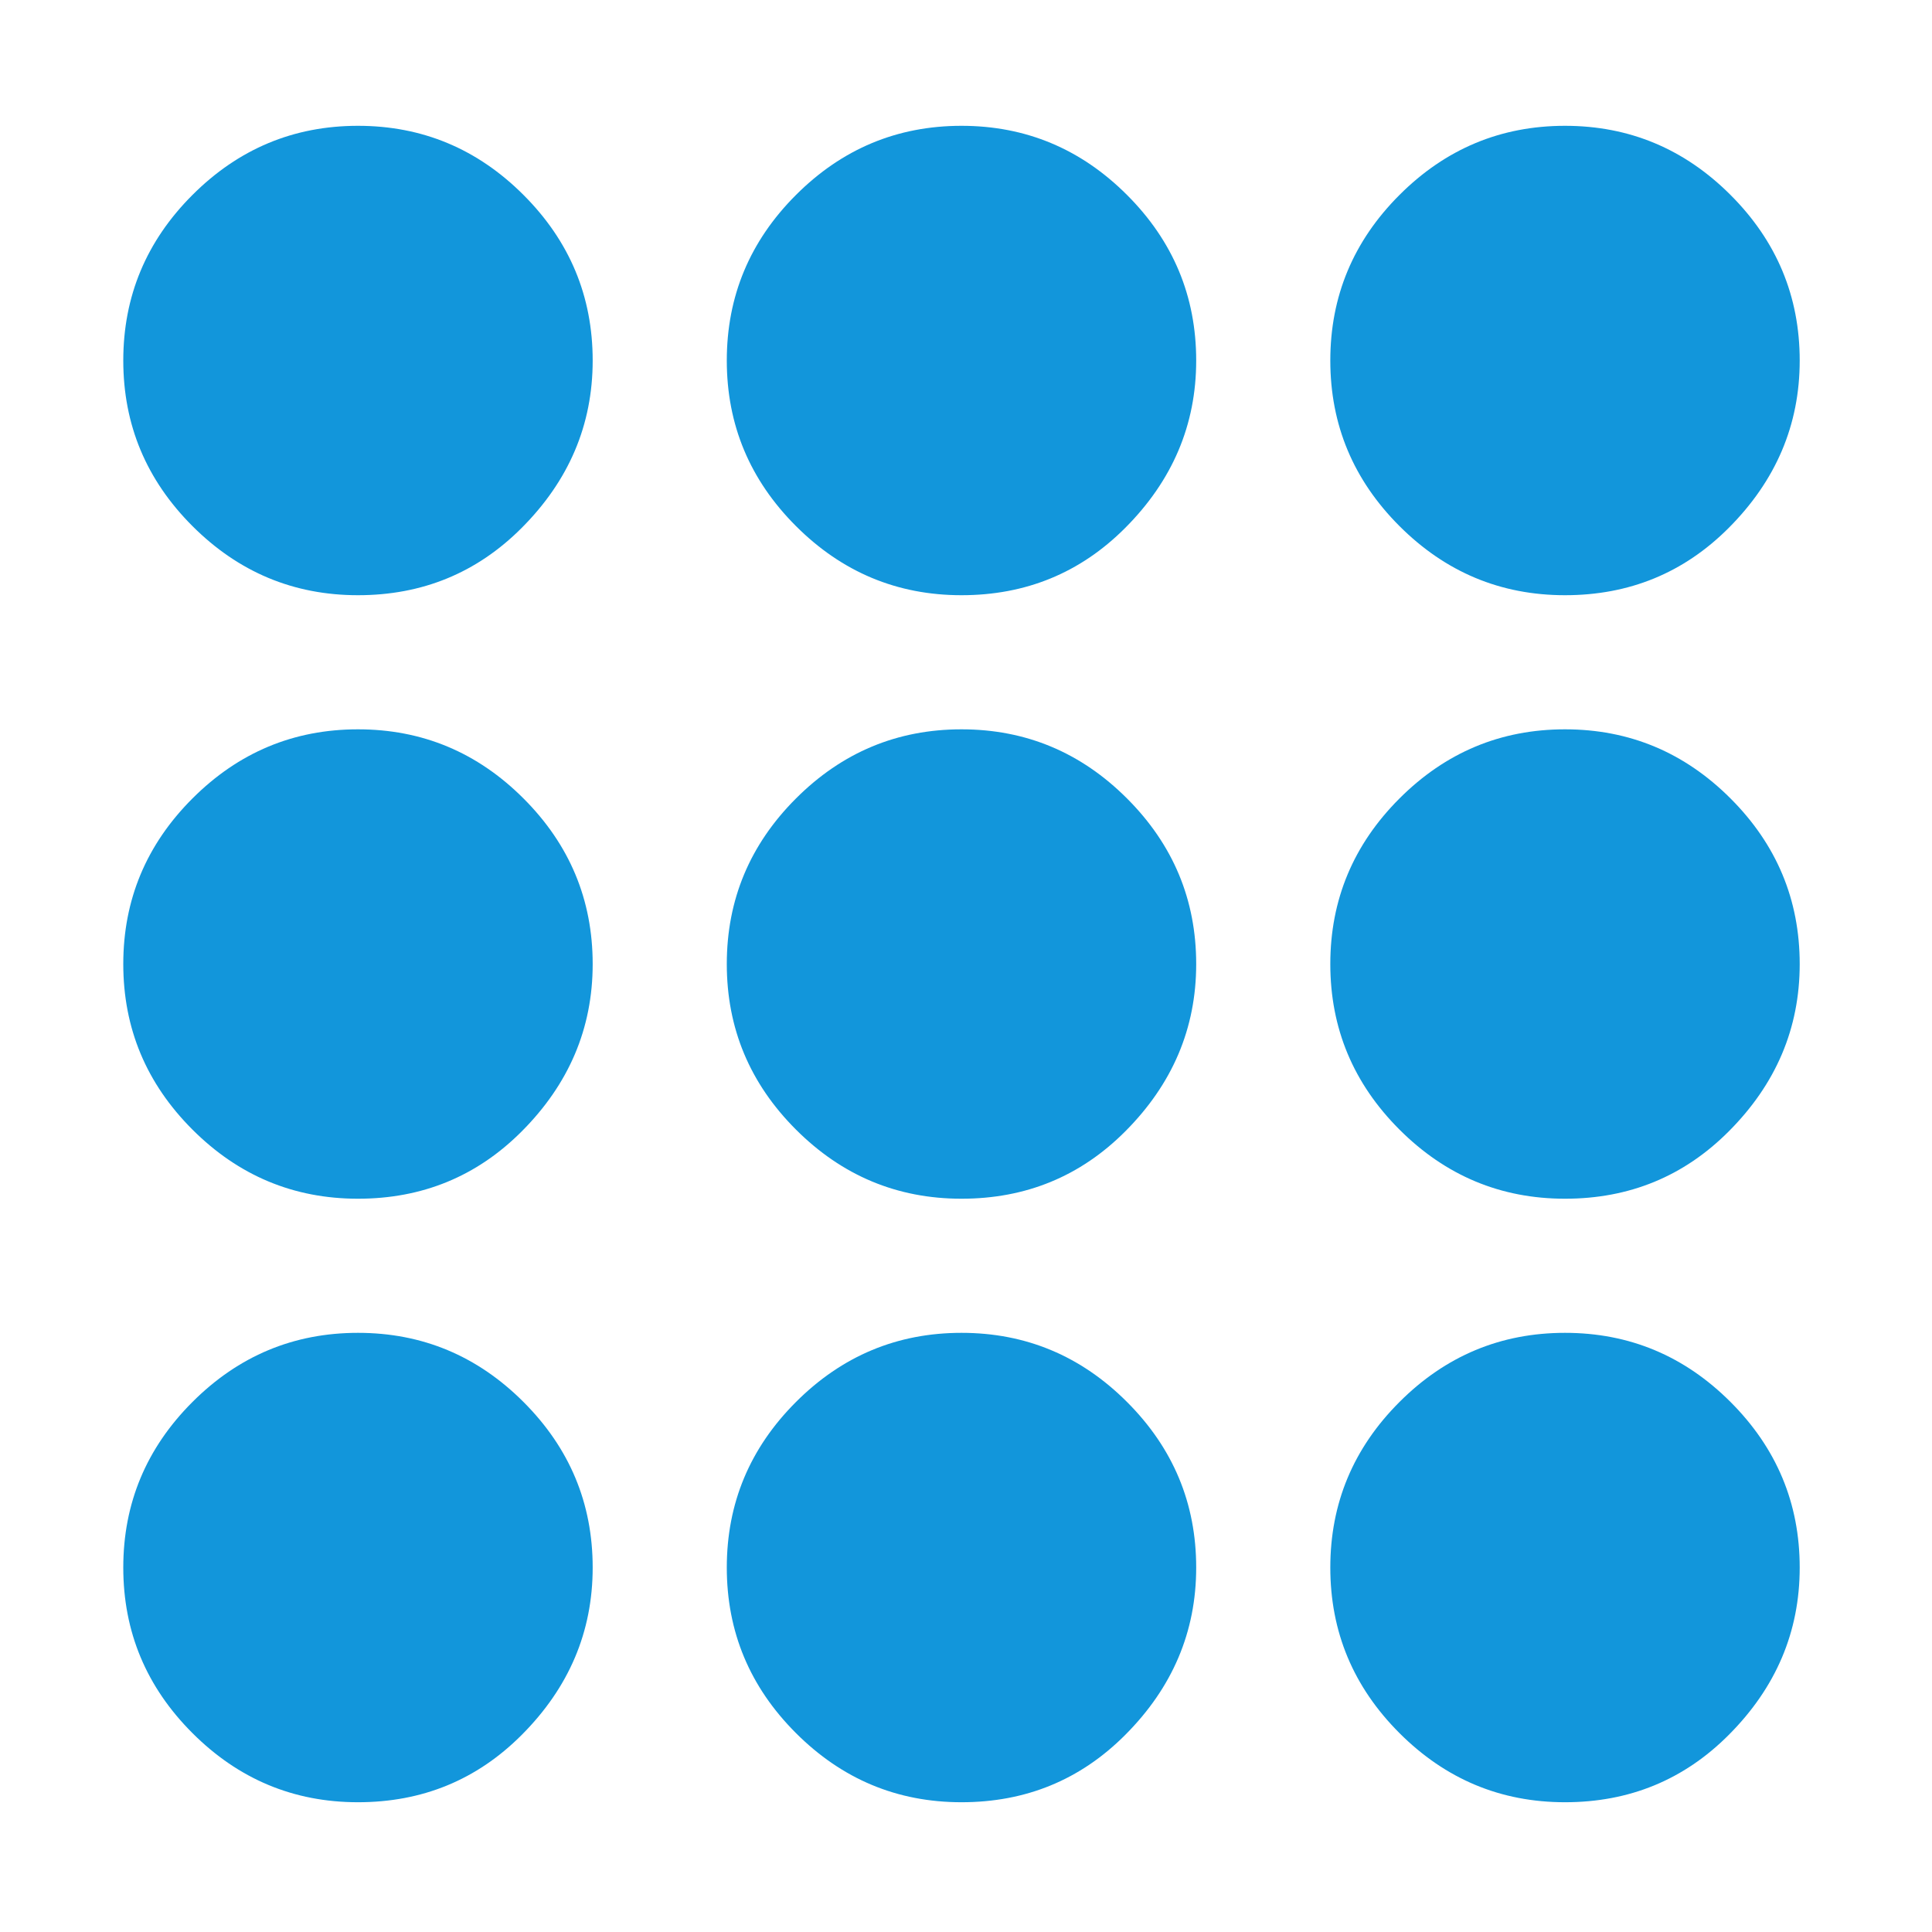 <?xml version="1.0" encoding="UTF-8" standalone="no"?>
<svg
   xmlns:dc="http://purl.org/dc/elements/1.1/"
   xmlns:cc="http://creativecommons.org/ns#"
   xmlns:rdf="http://www.w3.org/1999/02/22-rdf-syntax-ns#"
   xmlns:svg="http://www.w3.org/2000/svg"
   xmlns="http://www.w3.org/2000/svg"
   xmlns:sodipodi="http://sodipodi.sourceforge.net/DTD/sodipodi-0.dtd"
   xmlns:inkscape="http://www.inkscape.org/namespaces/inkscape"
   t="1607485906901"
   class="icon"
   viewBox="0 0 1024 1024"
   version="1.1"
   p-id="7126"
   width="200"
   height="200"
   id="svg9045"
   sodipodi:docname="离散.svg"
   inkscape:version="1.0.1 (3bc2e813f5, 2020-09-07)">
  <sodipodi:namedview
     pagecolor="#ffffff"
     bordercolor="#666666"
     borderopacity="1"
     objecttolerance="10"
     gridtolerance="10"
     guidetolerance="10"
     inkscape:pageopacity="0"
     inkscape:pageshadow="2"
     inkscape:window-width="1920"
     inkscape:window-height="1017"
     id="namedview9047"
     showgrid="false"
     inkscape:zoom="4.245"
     inkscape:cx="100"
     inkscape:cy="100"
     inkscape:window-x="-8"
     inkscape:window-y="-8"
     inkscape:window-maximized="1"
     inkscape:current-layer="svg9045" />
  <defs
     id="defs9041">
    <style
       type="text/css"
       id="style9039" />
  </defs>
  <path
     d="M276.375 279.933c-23.695 23.695-52.573 35.541-86.636 35.541-34.064 0-63.311-12.217-87.745-36.651-24.433-24.433-36.651-53.635-36.651-87.745 0-34.054 12.217-63.302 36.651-87.735 24.433-24.443 53.682-36.66 87.745-36.66 34.063 0 63.311 12.217 87.744 36.66 24.433 24.433 36.651 53.682 36.651 87.735C314.135 225.189 301.548 254.76 276.375 279.933zM276.375 599.807c-23.695 23.695-52.573 35.541-86.636 35.541-34.064 0-63.311-12.217-87.745-36.651-24.433-24.433-36.651-53.635-36.651-87.745 0-34.054 12.217-63.302 36.651-87.735 24.433-24.443 53.682-36.66 87.745-36.66 34.063 0 63.311 12.217 87.744 36.66 24.433 24.433 36.651 53.682 36.651 87.735C314.135 545.064 301.548 574.635 276.375 599.807zM276.375 919.681c-23.695 23.695-52.573 35.541-86.636 35.541-34.064 0-63.311-12.217-87.745-36.651-24.433-24.433-36.651-53.635-36.651-87.745 0-34.054 12.217-63.302 36.651-87.735 24.433-24.443 53.682-36.66 87.745-36.66 34.063 0 63.311 12.217 87.744 36.66 24.433 24.433 36.651 53.682 36.651 87.735C314.135 864.938 301.548 894.509 276.375 919.681zM596.249 279.933c-23.695 23.695-52.573 35.541-86.636 35.541-34.064 0-63.312-12.217-87.745-36.651-24.433-24.433-36.651-53.635-36.651-87.745 0-34.054 12.217-63.302 36.651-87.735 24.433-24.443 53.682-36.66 87.745-36.66 34.063 0 63.311 12.217 87.744 36.66 24.433 24.433 36.651 53.682 36.651 87.735C634.009 225.189 621.422 254.76 596.249 279.933zM596.249 599.807c-23.695 23.695-52.573 35.541-86.636 35.541-34.064 0-63.312-12.217-87.745-36.651-24.433-24.433-36.651-53.635-36.651-87.745 0-34.054 12.217-63.302 36.651-87.735 24.433-24.443 53.682-36.66 87.745-36.66 34.063 0 63.311 12.217 87.744 36.66 24.433 24.433 36.651 53.682 36.651 87.735C634.009 545.064 621.422 574.635 596.249 599.807zM596.249 919.681c-23.695 23.695-52.573 35.541-86.636 35.541-34.064 0-63.312-12.217-87.745-36.651-24.433-24.433-36.651-53.635-36.651-87.745 0-34.054 12.217-63.302 36.651-87.735 24.433-24.443 53.682-36.66 87.745-36.66 34.063 0 63.311 12.217 87.744 36.66 24.433 24.433 36.651 53.682 36.651 87.735C634.009 864.938 621.422 894.509 596.249 919.681zM916.123 279.933c-23.695 23.695-52.573 35.541-86.636 35.541-34.064 0-63.311-12.217-87.745-36.651-24.433-24.433-36.651-53.635-36.651-87.745 0-34.054 12.217-63.302 36.651-87.735 24.435-24.443 53.682-36.66 87.745-36.66 34.063 0 63.312 12.217 87.744 36.66 24.433 24.433 36.651 53.682 36.651 87.735C953.883 225.189 941.296 254.76 916.123 279.933zM916.123 599.807c-23.695 23.695-52.573 35.541-86.636 35.541-34.064 0-63.311-12.217-87.745-36.651-24.433-24.433-36.651-53.635-36.651-87.745 0-34.054 12.217-63.302 36.651-87.735 24.435-24.443 53.682-36.66 87.745-36.66 34.063 0 63.312 12.217 87.744 36.66 24.433 24.433 36.651 53.682 36.651 87.735C953.883 545.064 941.296 574.635 916.123 599.807zM916.123 919.681c-23.695 23.695-52.573 35.541-86.636 35.541-34.064 0-63.311-12.217-87.745-36.651-24.433-24.433-36.651-53.635-36.651-87.745 0-34.054 12.217-63.302 36.651-87.735 24.435-24.443 53.682-36.66 87.745-36.66 34.063 0 63.312 12.217 87.744 36.66 24.433 24.433 36.651 53.682 36.651 87.735C953.883 864.938 941.296 894.509 916.123 919.681z"
     p-id="7127"
     fill="#1296db"
     id="path9043" />
</svg>
